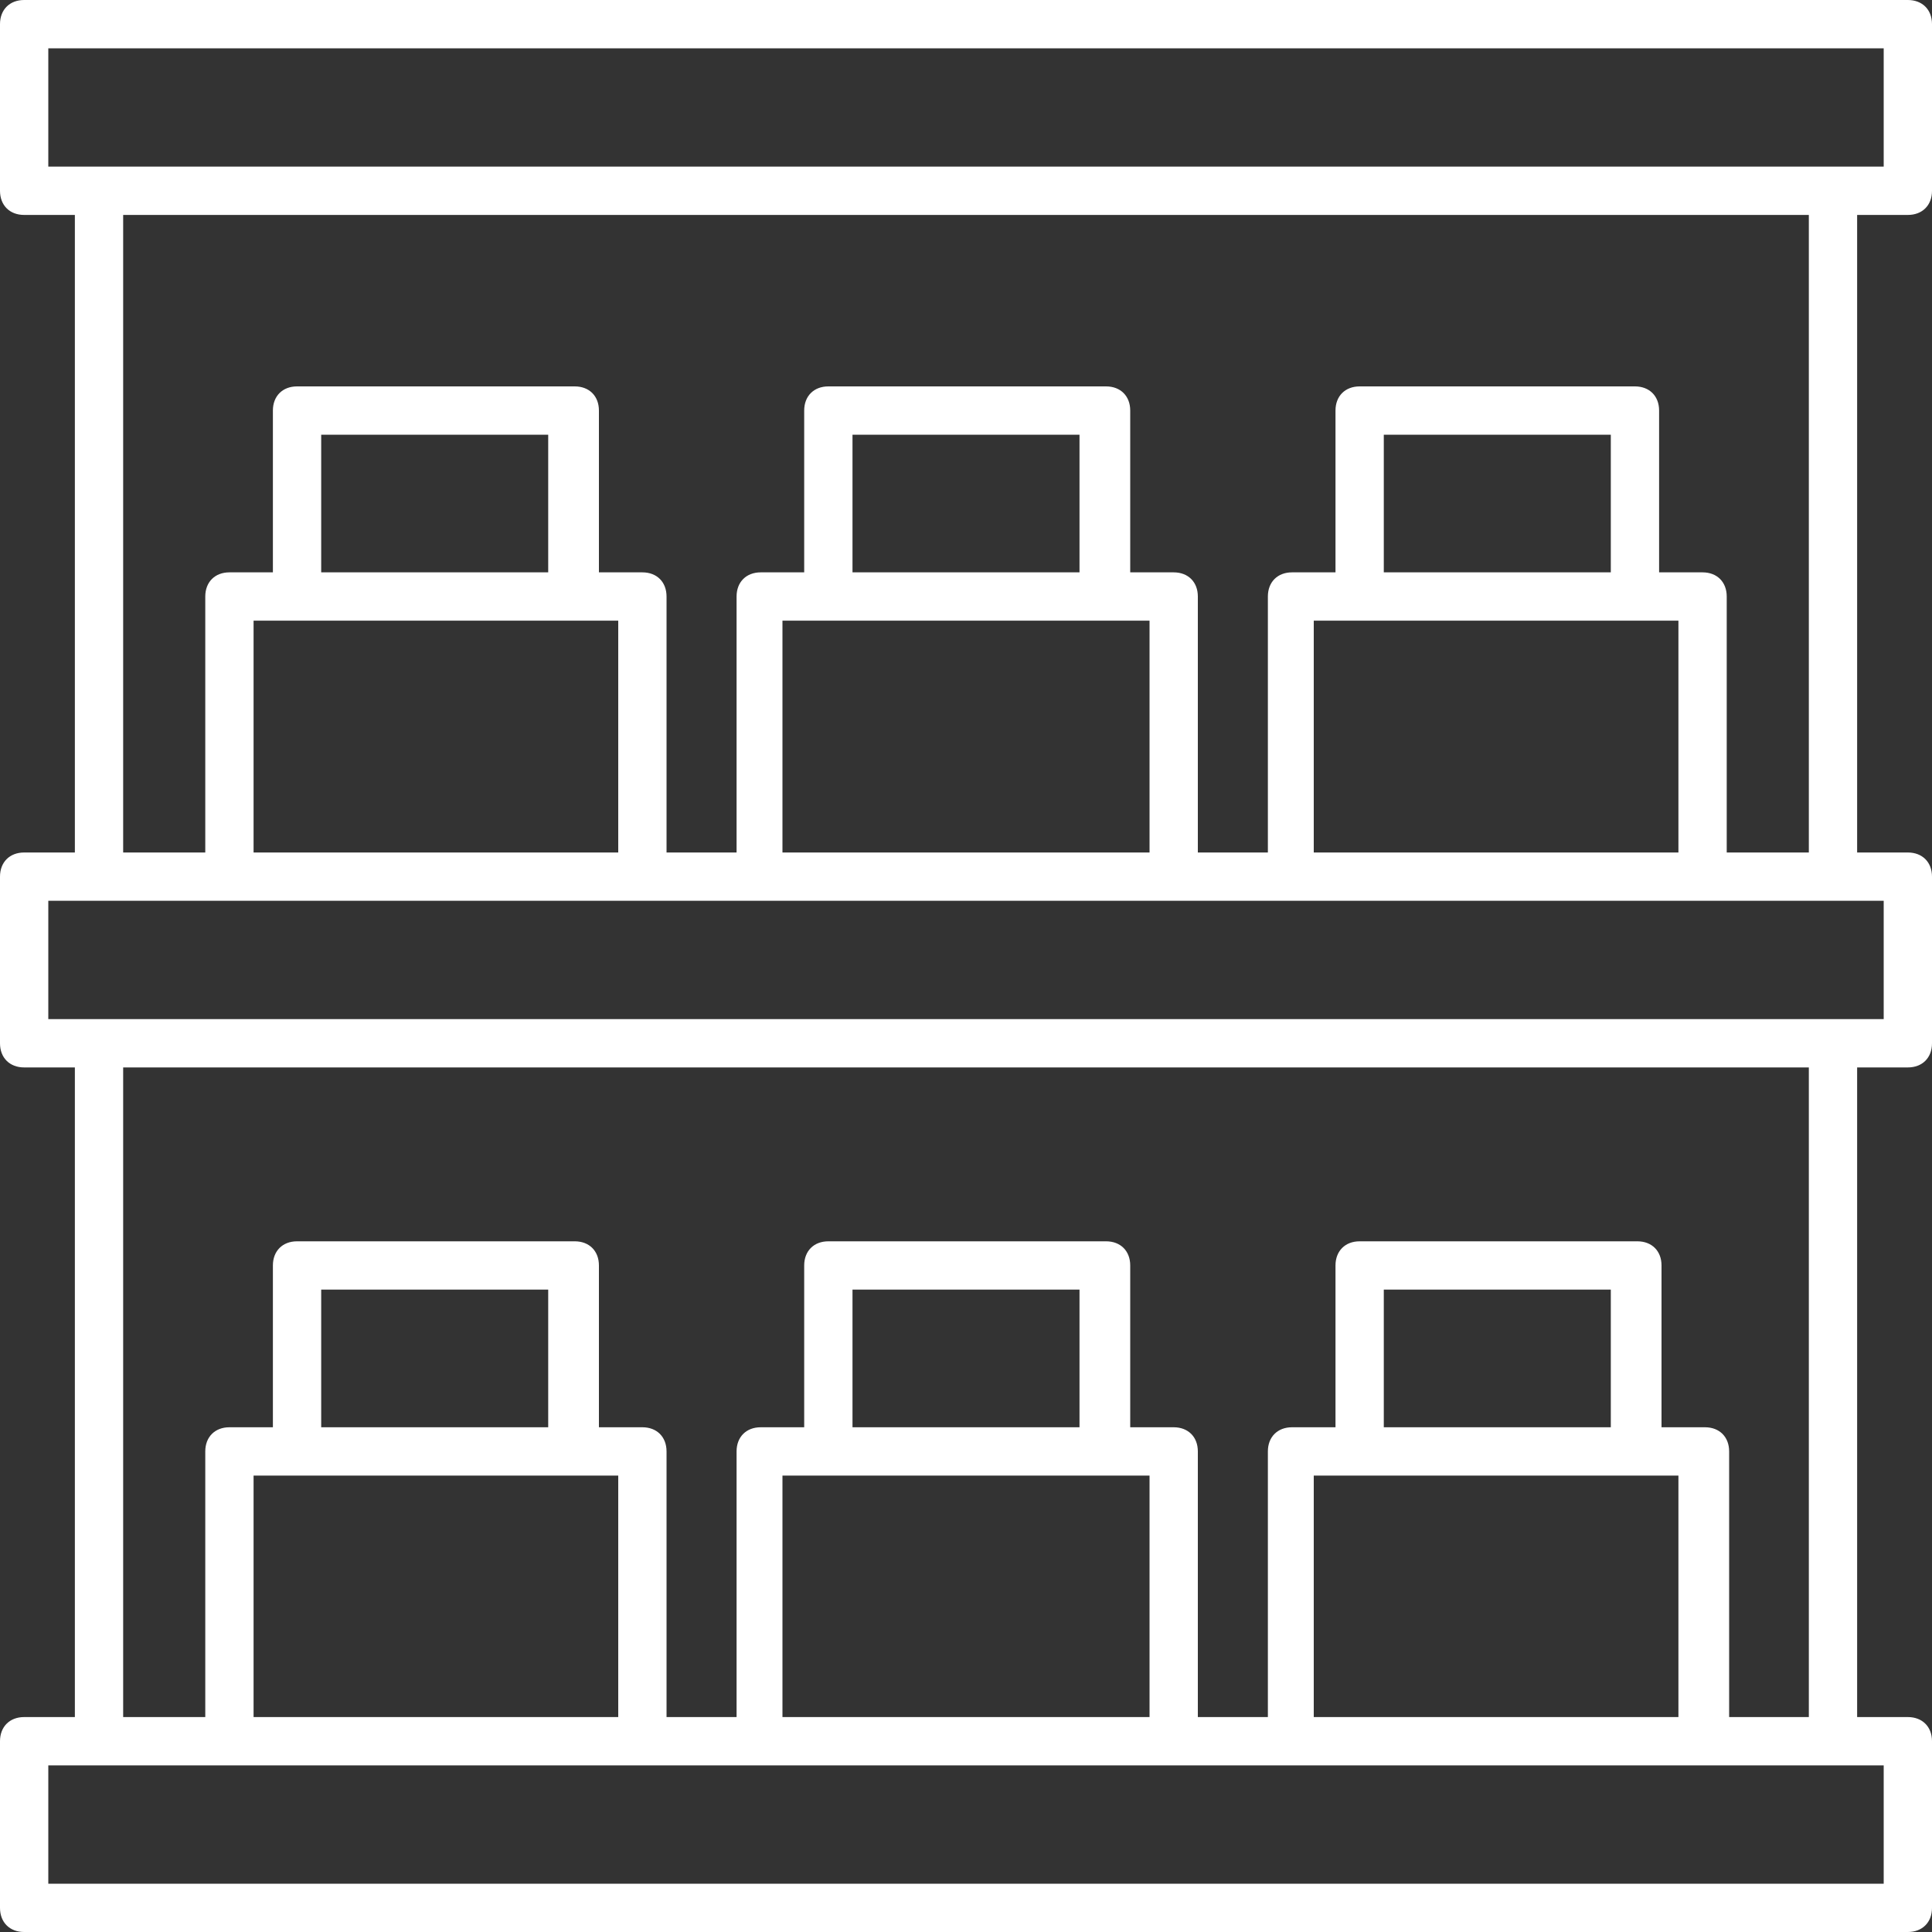 <?xml version="1.0" encoding="utf-8"?>
<!-- Generator: Adobe Illustrator 24.1.1, SVG Export Plug-In . SVG Version: 6.00 Build 0)  -->
<svg version="1.1" id="Layer_1" xmlns="http://www.w3.org/2000/svg" xmlns:xlink="http://www.w3.org/1999/xlink" x="0px" y="0px"
	 viewBox="0 0 80 80" style="enable-background:new 0 0 80 80;" xml:space="preserve">
<rect x="0" y="0" width="80" height="80" fill="#333333" stroke="none"/>
<style type="text/css">
	.st0{fill:#fff;}
</style>
<path class="st0" d="M76.9,8.9H79c0.6,0,1-0.4,1-1V1c0-0.6-0.4-1-1-1H1C0.4,0,0,0.4,0,1v6.9c0,0.6,0.4,1,1,1h2.1v26.3
	c0,0,0,0.1,0,0.1H1c-0.6,0-1,0.4-1,1v6.9c0,0.6,0.4,1,1,1h2.1v26.9H1c-0.6,0-1,0.4-1,1V79c0,0.6,0.4,1,1,1h78c0.6,0,1-0.4,1-1v-6.9
	c0-0.6-0.4-1-1-1h-2.1V44.2H79c0.6,0,1-0.4,1-1v-6.9c0-0.6-0.4-1-1-1h-2.1c0,0,0-0.1,0-0.1V8.9z M2,2h76v4.9H2V2z M78,78H2v-4.9h76
	V78z M22.7,59.1h-9.4v-5.7h9.4V59.1z M25.6,61.1v10H10.5v-10H25.6z M44.7,59.1h-9.4v-5.7h9.4V59.1z M47.6,61.1v10H32.4v-10H47.6z
	 M66.7,59.1h-9.4v-5.7h9.4V59.1z M69.5,61.1v10H54.4v-10H69.5z M74.9,71.1h-3.3v-11c0-0.6-0.4-1-1-1h-1.8v-6.7c0-0.6-0.4-1-1-1H56.3
	c-0.6,0-1,0.4-1,1v6.7h-1.8c-0.6,0-1,0.4-1,1v11h-2.9v-11c0-0.6-0.4-1-1-1h-1.8v-6.7c0-0.6-0.4-1-1-1H34.3c-0.6,0-1,0.4-1,1v6.7
	h-1.8c-0.6,0-1,0.4-1,1v11h-2.9v-11c0-0.6-0.4-1-1-1h-1.8v-6.7c0-0.6-0.4-1-1-1H12.3c-0.6,0-1,0.4-1,1v6.7H9.5c-0.6,0-1,0.4-1,1v11
	H5.1V44.2h69.8V71.1z M78,42.2H2v-4.9h76V42.2z M22.7,23.7h-9.4V18h9.4V23.7z M25.6,25.7v9.6H10.5v-9.6H25.6z M44.7,23.7h-9.4V18
	h9.4V23.7z M47.6,25.7v9.6H32.4v-9.6H47.6z M66.7,23.7h-9.4V18h9.4V23.7z M69.5,25.7v9.6H54.4v-9.6H69.5z M71.5,35.3V24.7
	c0-0.6-0.4-1-1-1h-1.8V17c0-0.6-0.4-1-1-1H56.3c-0.6,0-1,0.4-1,1v6.7h-1.8c-0.6,0-1,0.4-1,1v10.6h-2.9V24.7c0-0.6-0.4-1-1-1h-1.8V17
	c0-0.6-0.4-1-1-1H34.3c-0.6,0-1,0.4-1,1v6.7h-1.8c-0.6,0-1,0.4-1,1v10.6h-2.9V24.7c0-0.6-0.4-1-1-1h-1.8V17c0-0.6-0.4-1-1-1H12.3
	c-0.6,0-1,0.4-1,1v6.7H9.5c-0.6,0-1,0.4-1,1v10.6H5.1c0,0,0-0.1,0-0.1V8.9h69.8v26.3c0,0,0,0.1,0,0.1H71.5z"/>
</svg>
